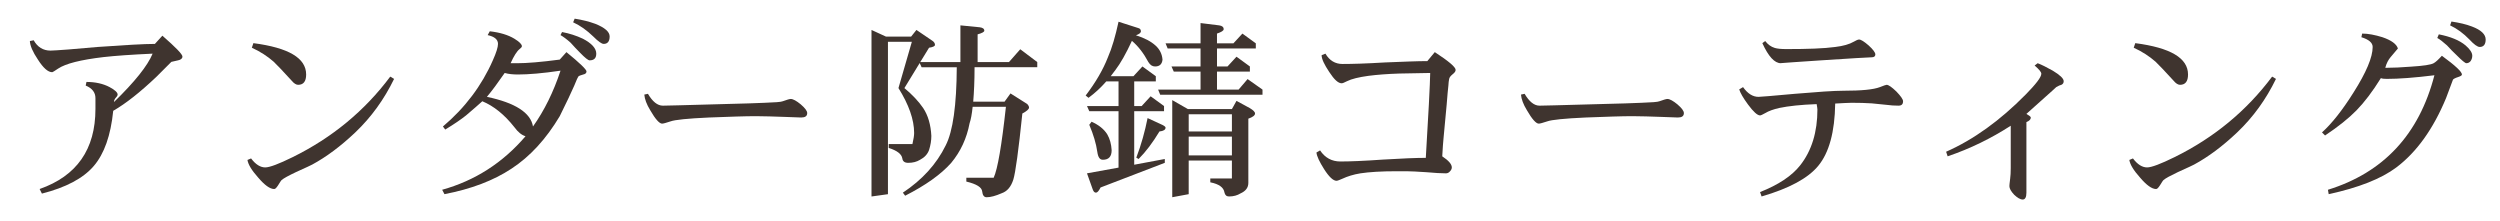 <svg enable-background="new 0 0 340 30" height="30" viewBox="0 0 340 30" width="340" xmlns="http://www.w3.org/2000/svg">
<path d="m0 0h340v30h-340z" fill="none"/>
<g fill="#3f342f">
<path d="m24.212 8.207c-.598.13-.91.208-.91.208-.546.546-1.222 1.222-2.028 2.028-2.185 2.08-4.16 3.64-5.876 4.628-.338 3.354-1.222 5.85-2.652 7.514-1.456 1.69-3.796 2.912-7.046 3.744l-.312-.623c5.044-1.769 7.592-5.383 7.592-10.895 0-.156 0-.391 0-.729 0-.312 0-.572 0-.728 0-.78-.442-1.353-1.326-1.717l.104-.494c1.196 0 2.262.234 3.146.702.728.391 1.092.729 1.092 1.015 0 .104-.078.26-.234.416-.182.208-.26.39-.26.598 2.834-2.756 4.576-4.94 5.252-6.578-2.86.13-5.07.286-6.682.468-3.094.364-5.148.884-6.162 1.561-.495.338-.755.494-.807.494-.572 0-1.222-.572-1.95-1.717-.702-1.04-1.066-1.897-1.092-2.521l.52-.104c.52.937 1.3 1.404 2.288 1.404.26 0 1.066-.052 2.47-.156l3.926-.338c3.718-.26 6.318-.416 7.801-.416l1.014-1.118c1.82 1.586 2.73 2.522 2.73 2.834 0 .26-.208.442-.598.52z"/>
<path d="m48.319 18.009c-1.976 1.873-3.926 3.328-5.851 4.369-.13.077-.858.416-2.184 1.014-1.04.494-1.716.857-1.977 1.092-.078.052-.234.313-.494.729-.208.312-.364.494-.52.494-.572 0-1.3-.521-2.184-1.561-.884-.988-1.352-1.768-1.456-2.393l.494-.207c.624.832 1.274 1.222 1.924 1.222.598 0 1.846-.468 3.744-1.404 5.382-2.652 9.802-6.318 13.26-10.946l.521.312c-1.351 2.781-3.093 5.199-5.277 7.279zm-7.775-6.474c-.26 0-.572-.182-.91-.598-1.144-1.248-1.95-2.106-2.418-2.548-.832-.728-1.82-1.378-2.964-1.897l.208-.624c4.784.624 7.176 2.027 7.176 4.264 0 .935-.364 1.403-1.092 1.403z"/>
<path d="m79.324 10.131c-.364.104-.598.182-.676.286-.052.052-.234.442-.546 1.222-.416.937-1.066 2.341-1.976 4.16-1.846 3.095-4.03 5.486-6.579 7.15-2.444 1.612-5.46 2.757-9.1 3.458l-.312-.598c4.472-1.248 8.242-3.666 11.336-7.28-.52-.156-1.014-.546-1.508-1.222-1.352-1.717-2.808-2.887-4.368-3.536-.494.441-1.222 1.092-2.21 1.924-.65.52-1.586 1.17-2.834 1.924l-.312-.416c3.016-2.548 5.278-5.564 6.786-8.996.468-1.04.702-1.794.702-2.236 0-.598-.468-.988-1.404-1.196l.286-.52c1.378.156 2.496.494 3.354 1.014.676.416 1.014.754 1.014 1.015 0 .104-.104.233-.312.39-.364.286-.78.936-1.222 1.924h.91c1.3 0 3.224-.156 5.772-.494l.91-1.014c1.82 1.482 2.73 2.366 2.73 2.626.001.207-.155.363-.441.415zm-8.866 0c-.676 0-1.274-.052-1.82-.208-.936 1.353-1.742 2.444-2.418 3.25 3.849.807 5.955 2.158 6.267 4.03 1.534-2.158 2.782-4.68 3.744-7.592-2.445.364-4.369.52-5.773.52zm9.724-1.924c-.182 0-.624-.338-1.3-1.04-.442-.442-.858-.884-1.274-1.353-.546-.494-1.014-.832-1.378-1.04l.208-.416c.988.183 1.95.494 2.834.91 1.196.624 1.82 1.3 1.82 2.028 0 .625-.312.911-.91.911zm1.924-2.236c-.286 0-.754-.338-1.43-1.014-.858-.832-1.769-1.482-2.73-1.924l.208-.494c1.014.155 1.95.39 2.808.702 1.3.52 1.95 1.092 1.95 1.716 0 .676-.286 1.014-.806 1.014z"/>
<path d="m108.972 15.981c-.26 0-.962-.026-2.132-.078-1.56-.052-2.912-.104-4.056-.104-1.456 0-3.588.078-6.37.183-2.886.13-4.628.312-5.2.52-.624.208-1.014.313-1.17.313-.364 0-.91-.599-1.612-1.82-.494-.806-.754-1.508-.806-2.132l.494-.104c.624 1.066 1.3 1.612 2.028 1.612.078 0 2.73-.052 7.982-.208 2.964-.078 4.914-.13 5.85-.182 1.404-.053 2.236-.104 2.47-.208.572-.208.936-.313 1.092-.313.313 0 .78.26 1.353.729.572.494.884.884.884 1.195-.001.415-.287.597-.807.597z"/>
<path d="m120.502 4.982h3.406l.728-.91c1.404.962 2.106 1.43 2.106 1.43.26.156.416.364.416.598 0 .183-.286.313-.806.391l-1.196 1.95h5.46v-4.992c1.742.182 2.626.26 2.626.26.416.052.624.208.624.468 0 .156-.312.338-.91.494v3.77h4.264l1.534-1.742 2.314 1.742v.702h-8.528c0 1.898-.078 3.458-.182 4.681h4.264l.806-1.118c1.508.962 2.262 1.43 2.262 1.43.156.156.26.338.26.494 0 .208-.312.494-.91.807-.52 5.044-.936 8.034-1.222 8.97-.312.988-.832 1.612-1.586 1.872-.832.364-1.508.546-2.054.546-.338 0-.546-.26-.598-.779-.052-.572-.754-1.015-2.158-1.353v-.52h3.718c.546-1.196 1.092-4.421 1.664-9.646h-4.524c-.104.988-.234 1.716-.416 2.235-.39 2.055-1.222 3.849-2.496 5.383-1.404 1.586-3.51 3.068-6.267 4.472l-.312-.416c2.626-1.741 4.576-3.874 5.824-6.422.988-1.924 1.482-5.486 1.508-10.635h-4.784l-.26-.571-2.08 3.406c1.066.884 1.924 1.794 2.548 2.704.676 1.014 1.04 2.289 1.118 3.796 0 .624-.104 1.273-.313 1.924-.208.572-.624 1.014-1.222 1.326-.468.286-.988.416-1.612.416-.494 0-.754-.208-.806-.624-.104-.572-.702-1.04-1.846-1.404v-.52h3.224c.156-.677.234-1.171.234-1.509 0-1.819-.728-3.874-2.132-6.11l1.82-6.292h-3.25v20.723l-2.236.313v-22.649z"/>
<path d="m154.799 3.813c.234.052.364.208.364.442 0 .208-.234.39-.676.546 1.17.364 2.054.832 2.678 1.404.572.52.884 1.17.936 1.924-.078.624-.416.91-1.014.91-.364 0-.65-.182-.91-.598-.624-1.17-1.352-2.132-2.236-2.886-.806 1.742-1.56 3.068-2.236 3.952-.234.313-.442.598-.65.858h3.094l1.222-1.326 1.82 1.326v.702h-2.938v3.354h1.014l1.222-1.326 1.82 1.326v.702h-4.056v7.28l4.16-.78v.521l-8.736 3.354c-.234.469-.442.702-.624.702-.208 0-.338-.155-.442-.441 0 0-.26-.729-.78-2.185l4.29-.779v-7.671h-3.978l-.312-.702h4.29v-3.354h-1.664c-.728.832-1.534 1.586-2.418 2.235l-.39-.312c1.352-1.769 2.366-3.51 3.016-5.174.572-1.3 1.04-2.938 1.456-4.862 1.768.571 2.678.858 2.678.858zm-4.213 14.457c.364.624.546 1.326.598 2.158 0 .884-.416 1.3-1.196 1.3-.416 0-.65-.338-.754-1.066-.156-1.118-.521-2.34-1.092-3.691l.312-.416c.989.44 1.691 1.012 2.132 1.715zm7.515-1.275c.26.13.416.26.416.364 0 .286-.286.468-.832.52-.91 1.509-1.846 2.757-2.834 3.744l-.313-.182c.676-1.769 1.17-3.563 1.534-5.382 1.353.625 2.029.936 2.029.936zm12.689-11.102v.702h-5.278v2.444h1.43l1.222-1.326 1.82 1.326v.702h-4.472v2.444h2.938l1.222-1.43 2.028 1.43v.702h-13.911l-.286-.702h5.772v-2.444h-3.64l-.313-.702h3.952v-2.444h-4.472l-.286-.702h4.758v-2.756c1.664.208 2.522.312 2.522.312.416.052.624.234.624.52 0 .208-.312.39-.91.598v1.326h2.236l1.222-1.326zm-9.231 8.944h5.98l.624-1.118 1.82.988c.468.286.703.521.703.729 0 .26-.313.493-.911.702v8.736c0 .649-.364 1.117-1.066 1.43-.416.26-.936.416-1.56.416-.338 0-.546-.182-.624-.546-.104-.677-.728-1.145-1.924-1.378v-.521h2.938v-2.444h-5.876v4.576l-2.236.416v-13.208zm5.981 3.042v-2.34h-5.876v2.34zm0 3.251v-2.549h-5.876v2.549z"/>
<path d="m197.551 10.105c-.286.234-.442.442-.469.65-.052.208-.078.521-.104.91-.052.416-.13 1.3-.234 2.6l-.416 4.446c-.052.572-.13 1.431-.182 2.549.857.571 1.3 1.065 1.3 1.508 0 .208-.104.39-.26.546-.156.182-.338.26-.546.26-.624 0-1.508-.052-2.678-.156-1.196-.077-2.106-.13-2.679-.13h-1.3c-2.133 0-3.771.104-4.967.286-.961.156-1.768.416-2.443.729-.416.182-.676.286-.807.286-.441 0-1.014-.521-1.689-1.587-.624-.987-.988-1.741-1.04-2.262l.493-.286c.677 1.015 1.613 1.509 2.757 1.509 1.3 0 3.224-.078 5.824-.261 2.574-.155 4.498-.233 5.798-.233l.416-7.255c.104-2.184.182-3.614.182-4.29-2.287.052-3.691.078-4.211.078-1.587.052-2.99.156-4.187.312-1.326.182-2.288.416-2.912.728-.39.208-.624.286-.729.286-.468 0-1.014-.494-1.69-1.534-.676-1.014-1.039-1.768-1.039-2.288l.52-.208c.546.936 1.326 1.404 2.314 1.404 1.273 0 3.197-.052 5.771-.208 2.574-.104 4.498-.183 5.772-.183l1.015-1.222c1.871 1.222 2.834 2.028 2.834 2.418.002.208-.154.39-.414.598z"/>
<path d="m228.2 15.981c-.26 0-.962-.026-2.132-.078-1.56-.052-2.912-.104-4.056-.104-1.457 0-3.588.078-6.371.183-2.886.13-4.628.312-5.199.52-.625.208-1.015.313-1.17.313-.365 0-.91-.599-1.613-1.82-.493-.806-.754-1.508-.806-2.132l.494-.104c.624 1.066 1.3 1.612 2.028 1.612.078 0 2.73-.052 7.982-.208 2.964-.078 4.914-.13 5.85-.182 1.404-.053 2.236-.104 2.471-.208.572-.208.936-.313 1.092-.313.313 0 .78.26 1.352.729.572.494.885.884.885 1.195-.001.415-.287.597-.807.597z"/>
<path d="m258.191 14.369c-.468 0-1.065-.026-1.82-.13-.936-.104-1.534-.156-1.819-.182-.807-.052-1.717-.078-2.73-.078-.469 0-1.223.052-2.236.104-.052 3.849-.832 6.683-2.288 8.45-1.403 1.716-3.978 3.095-7.722 4.187l-.209-.598c2.496-.988 4.316-2.185 5.461-3.641 1.56-1.977 2.34-4.524 2.34-7.592 0-.156-.052-.416-.104-.728-2.133.078-3.822.26-5.07.52-.807.182-1.457.416-1.924.702-.365.208-.599.313-.703.313-.363 0-.91-.494-1.638-1.482-.649-.884-1.04-1.56-1.196-2.054l.521-.313c.624.885 1.326 1.326 2.106 1.326.207 0 1.871-.13 4.966-.416 3.067-.26 5.278-.416 6.578-.416 2.444 0 4.082-.156 4.966-.494.521-.208.832-.312.91-.312.26 0 .702.312 1.326.91.598.624.91 1.065.91 1.326-.001.417-.209.598-.625.598zm-3.64-6.578c-.469 0-2.783.156-6.891.416l-3.848.26c-1.326.104-1.873.13-1.613.13-.857 0-1.689-.91-2.521-2.729l.391-.286c.363.468.779.78 1.299.936.339.104.858.156 1.587.156 2.912 0 5.122-.078 6.63-.286 1.092-.13 1.924-.364 2.549-.728.312-.183.545-.286.701-.286.26 0 .702.286 1.301.806.598.546.91.962.91 1.222s-.183.389-.495.389z"/>
<path d="m280.35 11.535c-.155.026-.39.13-.701.312-.313.286-.754.702-1.353 1.223-.598.546-1.508 1.352-2.704 2.418.391.234.598.39.598.494 0 .26-.207.468-.598.624v9.62c0 .598-.182.91-.494.91-.338 0-.728-.234-1.17-.65-.441-.468-.65-.857-.65-1.17 0-.104.026-.441.104-1.014.052-.364.078-.858.078-1.431v-5.771c-2.652 1.716-5.513 3.12-8.58 4.16l-.208-.624c3.718-1.639 7.332-4.238 10.816-7.774 1.404-1.431 2.132-2.366 2.132-2.834 0-.234-.312-.599-.91-1.118l.416-.313c.546.208 1.222.546 2.054 1.015.988.598 1.482 1.065 1.482 1.43.001.233-.103.389-.312.493z"/>
<path d="m304.254 18.009c-1.976 1.873-3.926 3.328-5.85 4.369-.13.077-.857.416-2.184 1.014-1.041.494-1.717.857-1.977 1.092-.078.052-.234.313-.494.729-.208.312-.363.494-.52.494-.572 0-1.301-.521-2.185-1.561-.884-.988-1.353-1.768-1.456-2.393l.494-.207c.624.832 1.273 1.222 1.924 1.222.598 0 1.846-.468 3.744-1.404 5.383-2.652 9.803-6.318 13.261-10.946l.521.312c-1.351 2.781-3.093 5.199-5.278 7.279zm-7.773-6.474c-.26 0-.572-.182-.91-.598-1.145-1.248-1.95-2.106-2.418-2.548-.832-.728-1.82-1.378-2.965-1.897l.209-.624c4.783.624 7.176 2.027 7.176 4.264 0 .935-.365 1.403-1.092 1.403z"/>
<path d="m334.333 10.469c-.416.13-.65.26-.729.364-.286.754-.598 1.586-.936 2.496-1.742 4.212-4.005 7.358-6.761 9.438-2.08 1.56-5.148 2.756-9.204 3.64l-.104-.598c7.566-2.34 12.402-7.54 14.482-15.574-2.704.338-4.862.494-6.474.494-.364 0-.65-.026-.807-.104-1.144 1.846-2.262 3.302-3.302 4.368-1.066 1.092-2.496 2.236-4.29 3.432l-.416-.416c1.326-1.195 2.756-2.989 4.29-5.434 1.716-2.704 2.601-4.784 2.601-6.188 0-.572-.521-1.014-1.535-1.326l.104-.494c.832 0 1.742.183 2.756.494 1.222.416 1.925.937 2.106 1.534-.078.104-.416.494-.988 1.17-.313.364-.572.858-.729 1.456h.183c.884 0 1.976-.052 3.328-.156 1.69-.104 2.704-.26 3.068-.468.286-.156.649-.494 1.118-1.014 1.82 1.326 2.729 2.184 2.729 2.548.003.13-.179.234-.49.338zm1.689-2.184c-.156.208-.364.312-.598.312-.156 0-.599-.364-1.326-1.092-.442-.416-.885-.858-1.301-1.326-.545-.494-.987-.832-1.326-1.014l.209-.494c1.586.312 2.808.806 3.64 1.508.599.521.91.988.91 1.404 0 .26-.078.494-.208.702zm1.223-1.898c-.313 0-.781-.338-1.404-1.014-.807-.832-1.69-1.482-2.627-1.924l.183-.52c1.04.156 1.976.364 2.782.676 1.248.468 1.872 1.066 1.872 1.769-.001.675-.287 1.013-.806 1.013z"/>
</g>
</svg>
